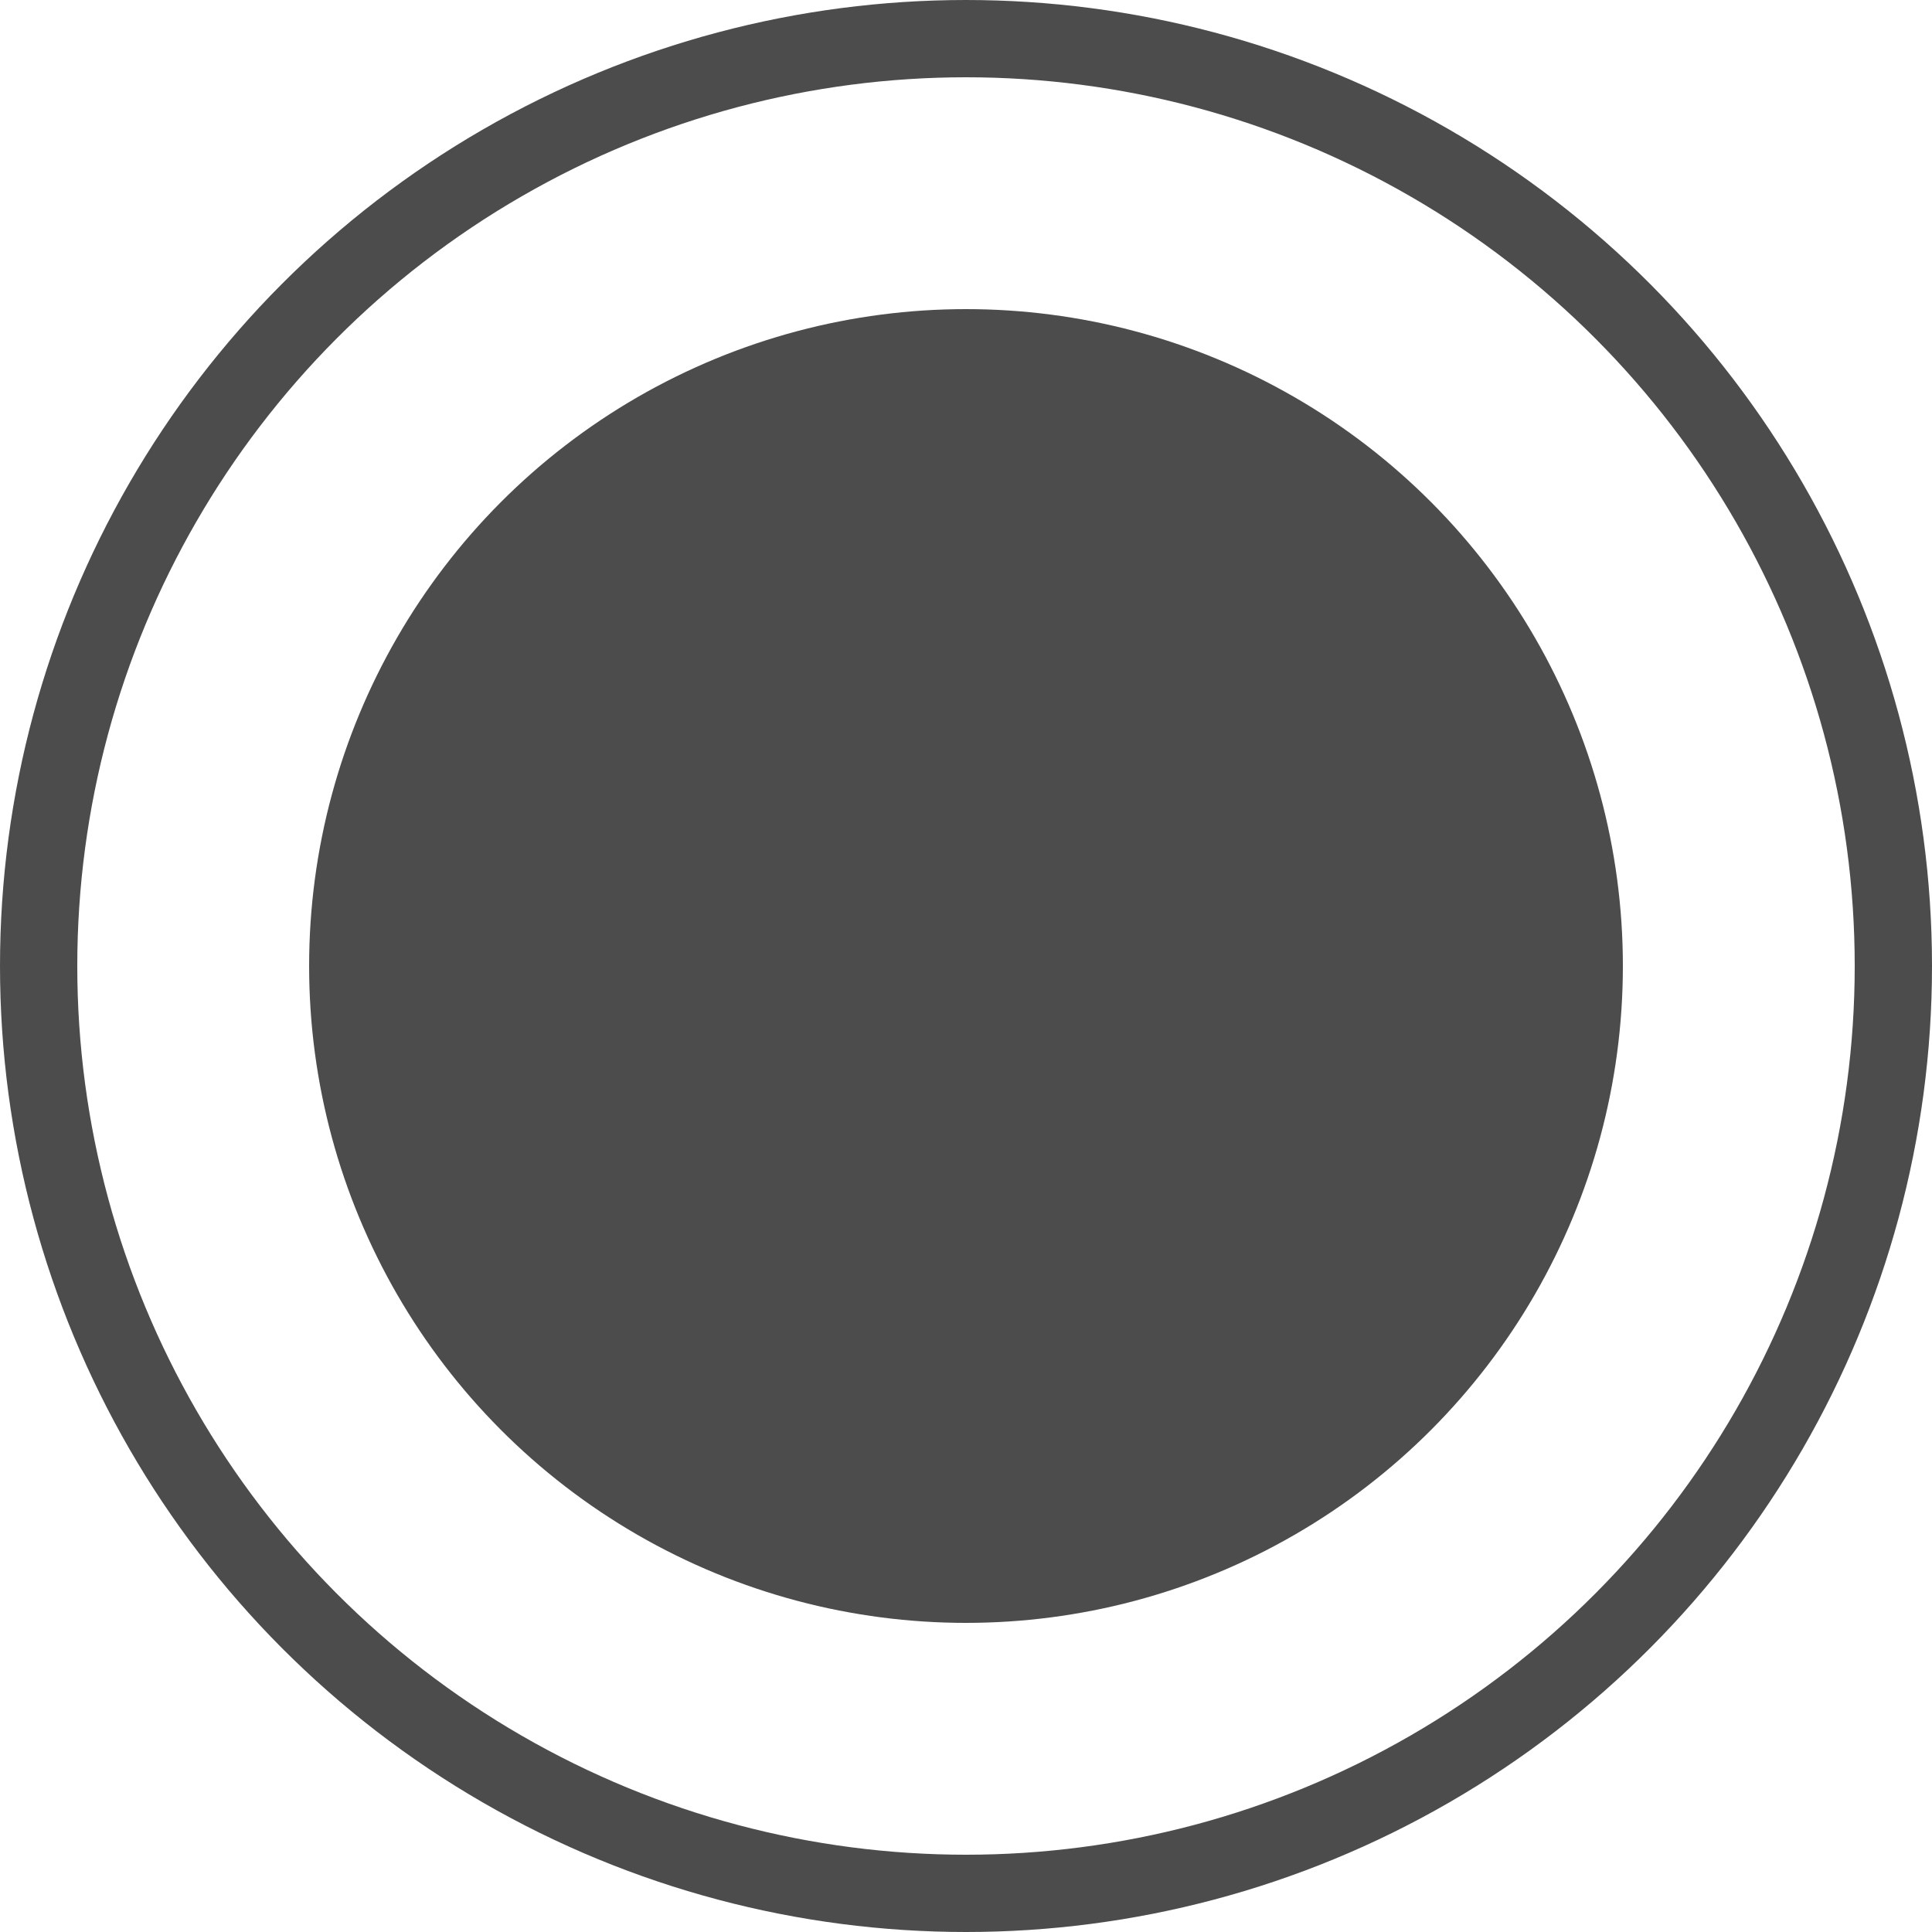 <?xml version="1.0" encoding="UTF-8"?> <svg xmlns="http://www.w3.org/2000/svg" width="25" height="25" viewBox="0 0 25 25" fill="none"><circle cx="12.5" cy="12.5" r="12" stroke="#4D4C4C"></circle><circle cx="12.5" cy="12.5" r="8" fill="#4D4C4C" stroke="#4D4C4C"></circle></svg> 